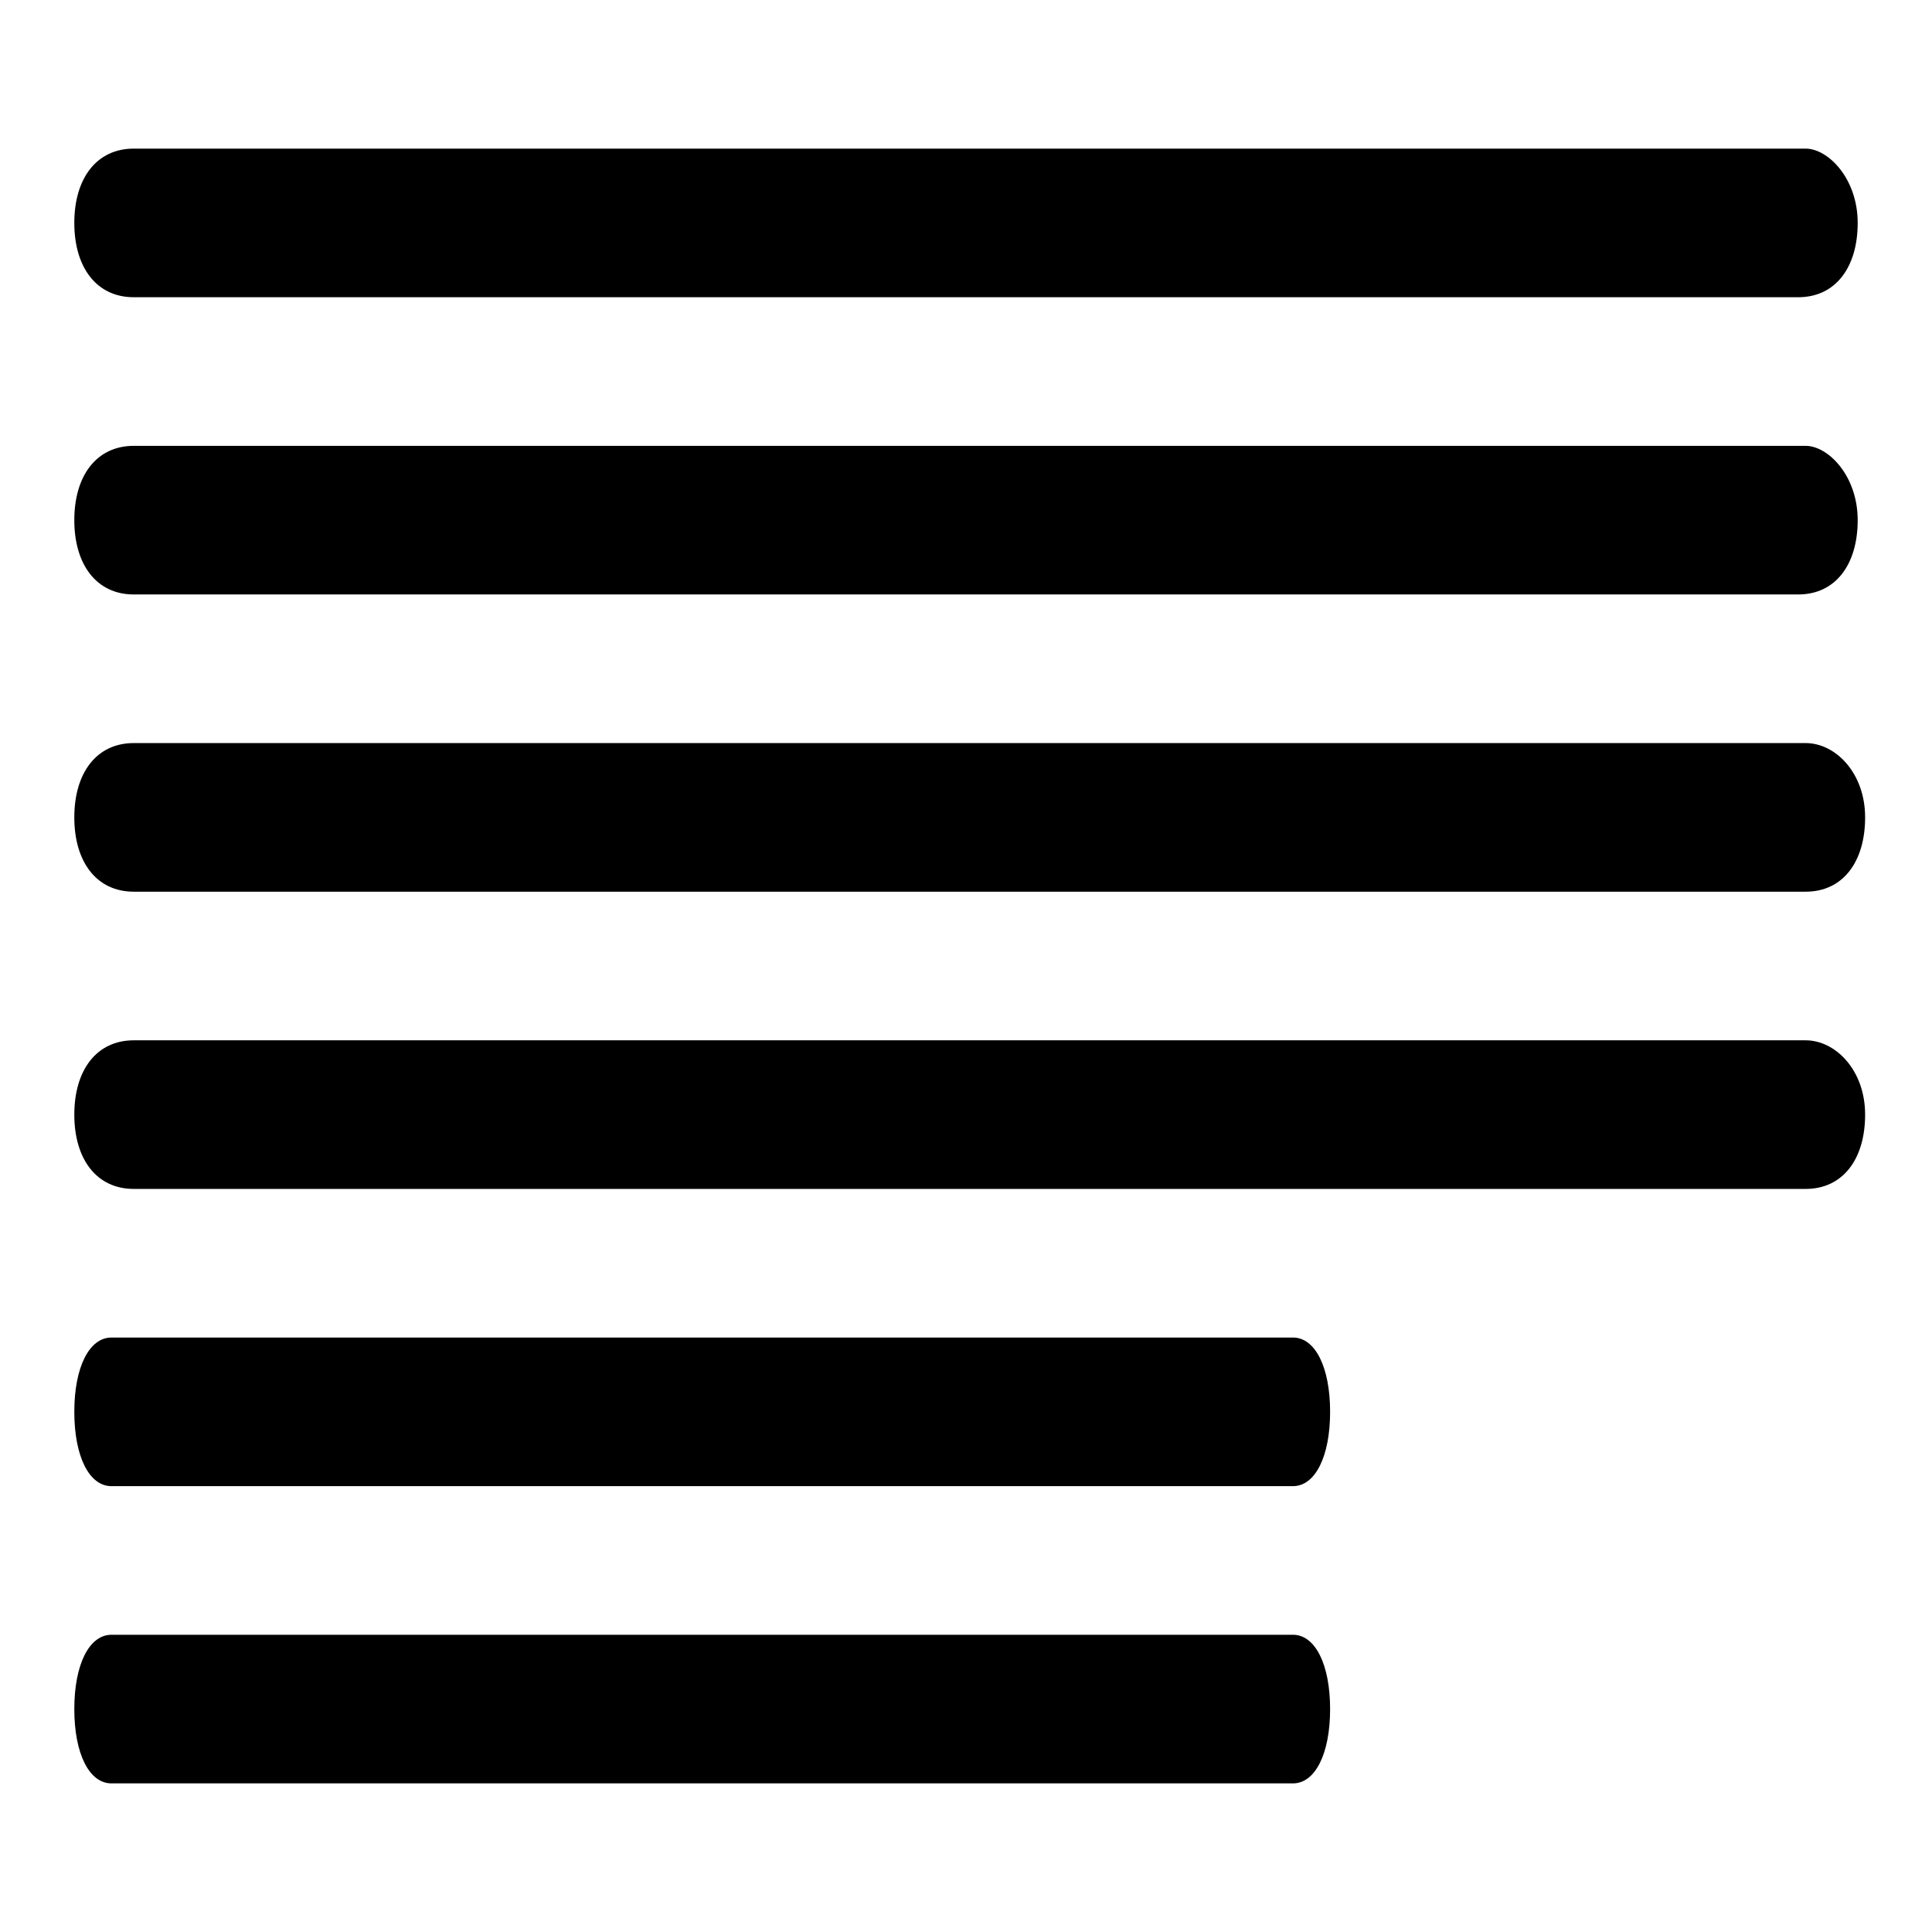 <?xml version="1.0" encoding="utf-8"?>
<!-- Generator: Adobe Illustrator 23.0.6, SVG Export Plug-In . SVG Version: 6.00 Build 0)  -->
<svg version="1.1" xmlns="http://www.w3.org/2000/svg" xmlns:xlink="http://www.w3.org/1999/xlink" x="0px" y="0px"
	 viewBox="0 0 26 26" style="enable-background:new 0 0 26 26;" xml:space="preserve">
<g id="Layer_1">
	<path d="M1.8,4C1.3,4,1,3.6,1,3s0.3-1,0.8-1h22.5C24.6,2,25,2.4,25,3s-0.3,1-0.8,1H1.8z M1.8,8C1.3,8,1,7.6,1,7s0.3-1,0.8-1h22.5
		C24.6,6,25,6.4,25,7s-0.3,1-0.8,1H1.8z M1.8,12C1.3,12,1,11.6,1,11s0.3-1,0.8-1h22.5c0.4,0,0.8,0.4,0.8,1s-0.3,1-0.8,1H1.8z
		 M1.8,16C1.3,16,1,15.6,1,15s0.3-1,0.8-1h22.5c0.4,0,0.8,0.4,0.8,1s-0.3,1-0.8,1H1.8z M1.5,20C1.2,20,1,19.6,1,19s0.2-1,0.5-1h15.9
		c0.3,0,0.5,0.4,0.5,1s-0.2,1-0.5,1H1.5z M1.5,24C1.2,24,1,23.6,1,23s0.2-1,0.5-1h15.9c0.3,0,0.5,0.4,0.5,1s-0.2,1-0.5,1H1.5z"/>
</g>
<g id="Layer_2">
</g>
</svg>
